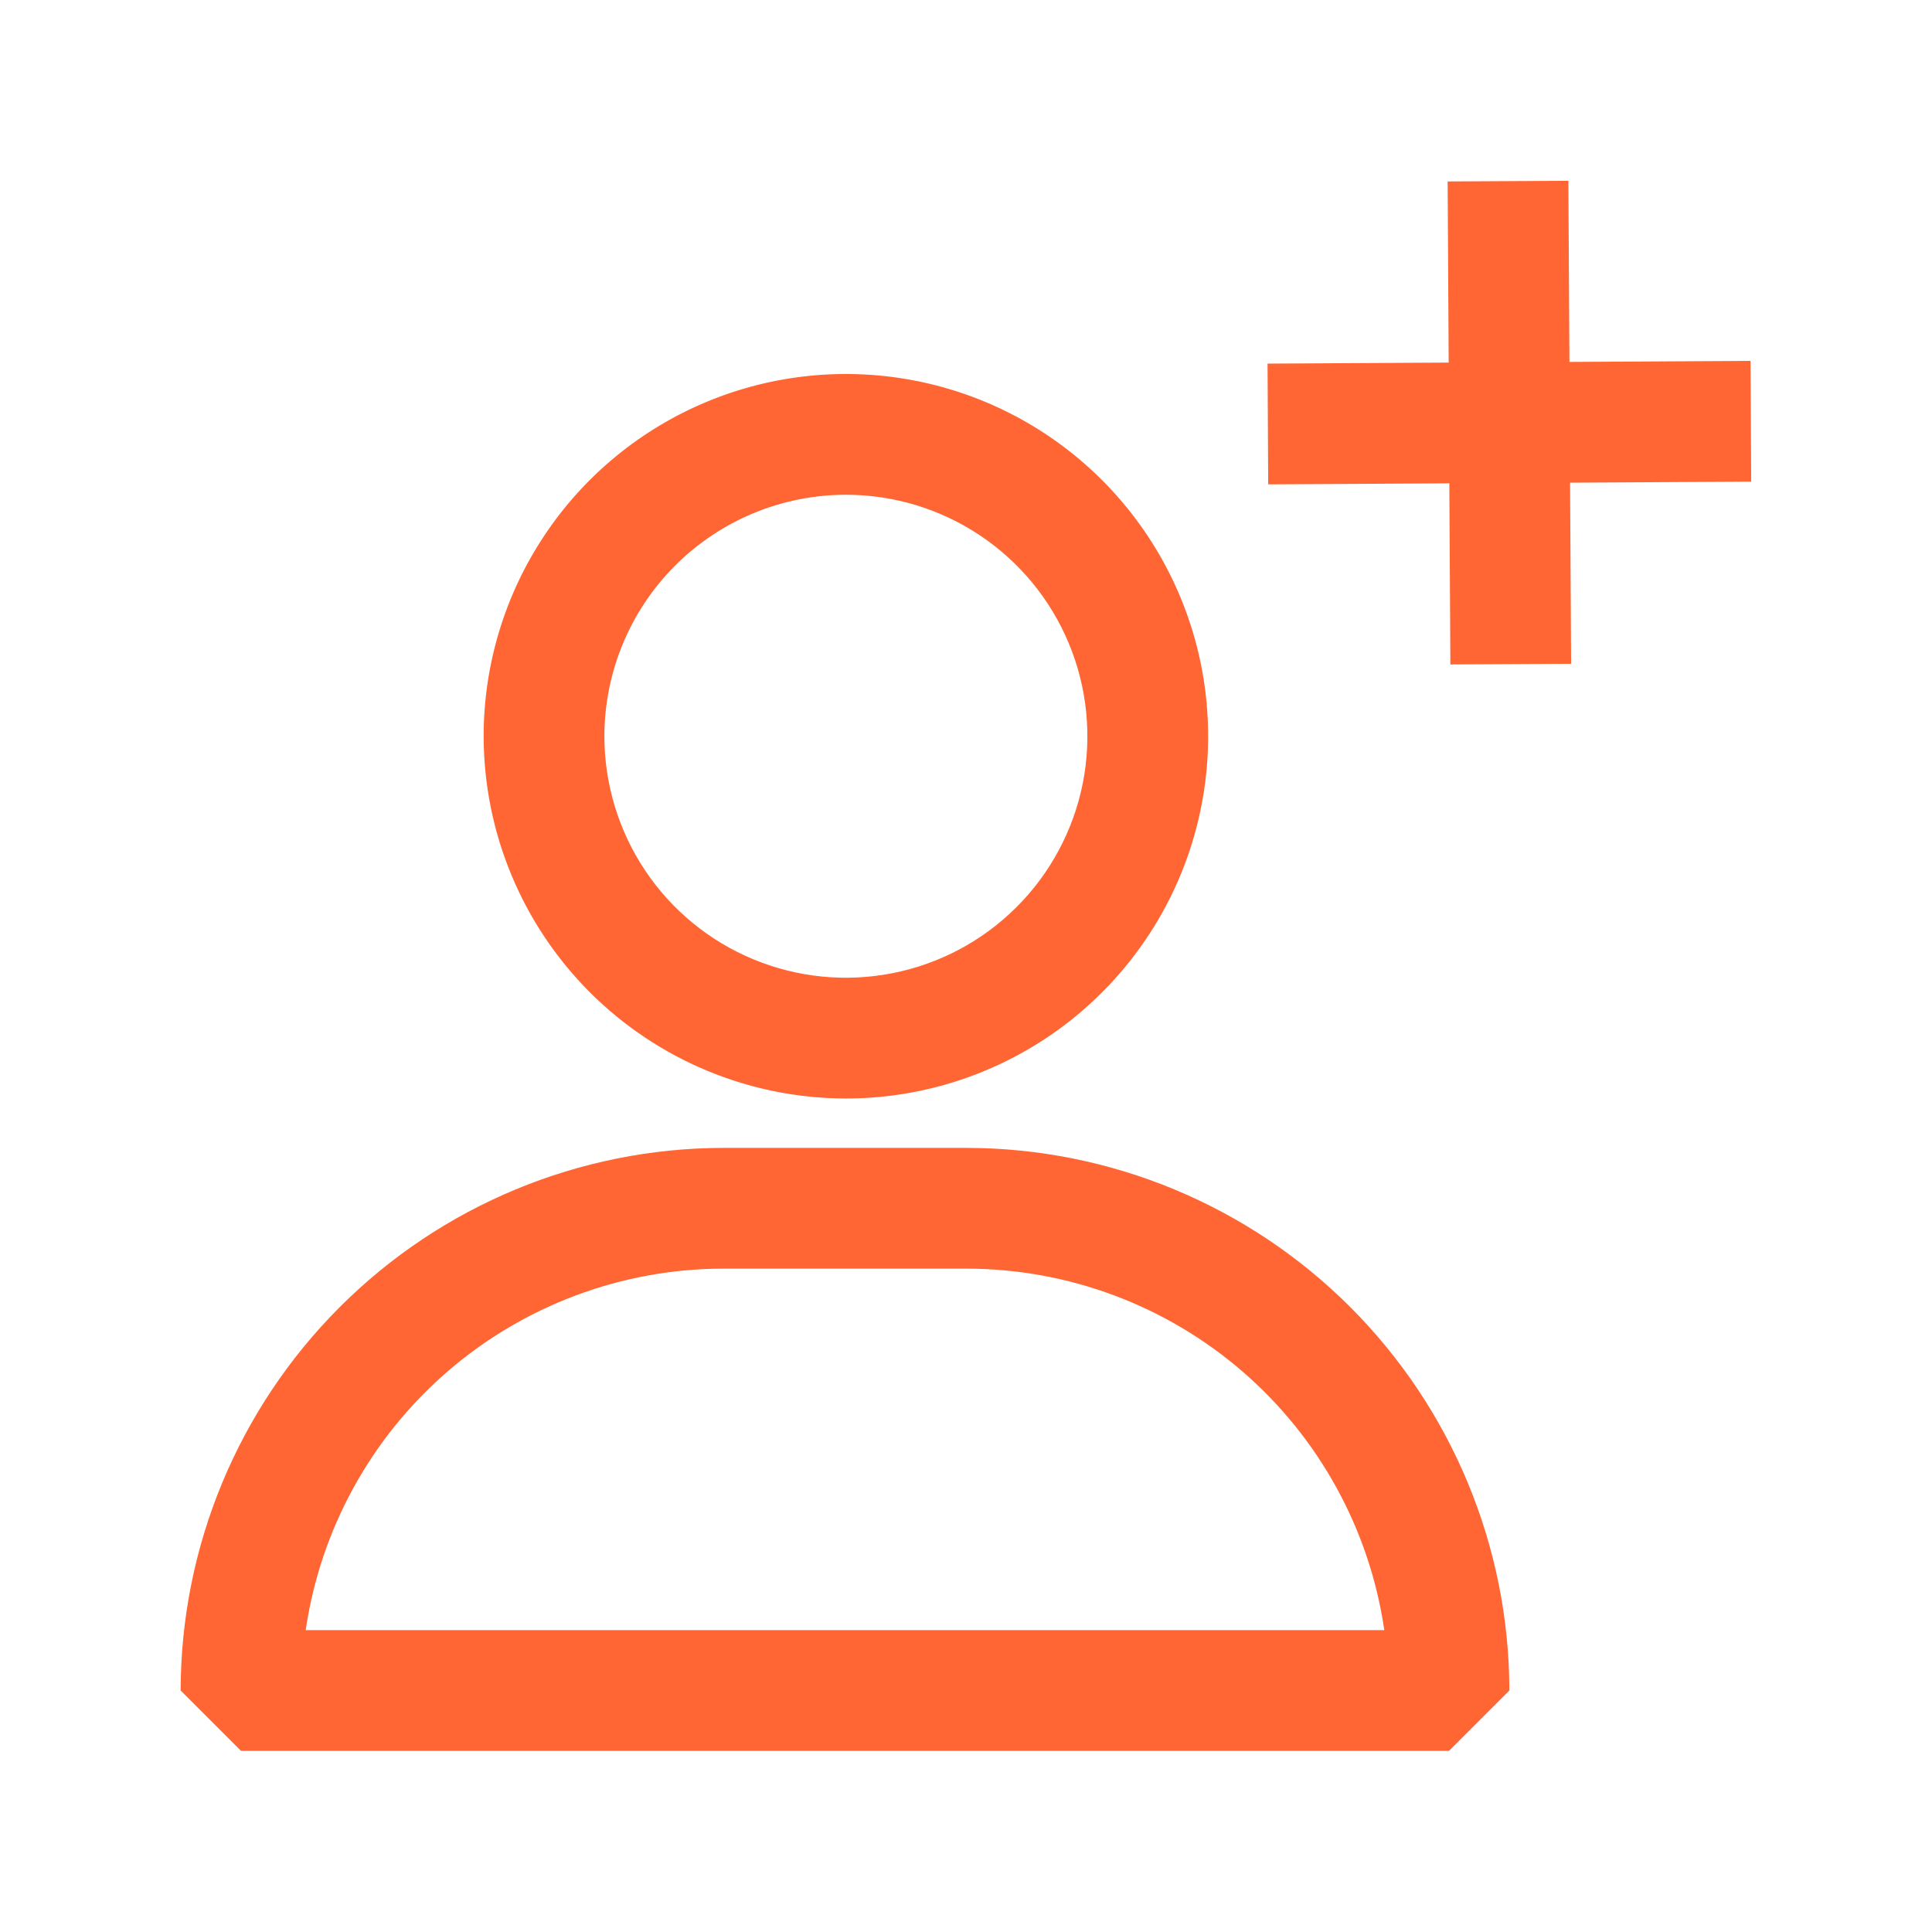 <svg width="48" height="48" viewBox="0 0 48 48" fill="none" xmlns="http://www.w3.org/2000/svg">
<path d="M24.019 28.519H17.969C14.395 28.524 10.969 29.946 8.442 32.473C5.915 35 4.493 38.426 4.488 42L5.988 43.5H36L37.5 42C37.495 38.426 36.073 35 33.546 32.473C31.019 29.946 27.593 28.524 24.019 28.519ZM7.595 40.5C7.96 38.008 9.208 35.729 11.112 34.08C13.017 32.432 15.45 31.522 17.969 31.519H24.019C26.538 31.522 28.971 32.432 30.876 34.08C32.78 35.729 34.028 38.008 34.393 40.5H7.595Z" fill="#FF6633"/>
<path d="M21.016 27.292C22.796 27.292 24.536 26.764 26.016 25.775C27.496 24.786 28.649 23.38 29.331 21.736C30.012 20.091 30.19 18.282 29.843 16.536C29.496 14.79 28.638 13.186 27.38 11.928C26.121 10.669 24.517 9.812 22.772 9.465C21.026 9.117 19.216 9.296 17.572 9.977C15.927 10.658 14.521 11.812 13.533 13.292C12.544 14.772 12.016 16.512 12.016 18.292C12.019 20.678 12.968 22.965 14.655 24.653C16.342 26.34 18.63 27.289 21.016 27.292ZM21.016 12.292C22.203 12.292 23.363 12.644 24.349 13.303C25.336 13.962 26.105 14.899 26.559 15.996C27.013 17.092 27.132 18.298 26.901 19.462C26.669 20.626 26.098 21.695 25.258 22.534C24.419 23.373 23.35 23.945 22.186 24.176C21.022 24.408 19.816 24.289 18.72 23.835C17.623 23.381 16.686 22.612 16.027 21.625C15.368 20.638 15.016 19.478 15.016 18.292C15.017 16.701 15.65 15.175 16.775 14.05C17.9 12.926 19.425 12.293 21.016 12.292Z" fill="#FF6633"/>
<path d="M43.508 11.966L43.492 8.966L38.992 8.992L38.966 4.492L35.966 4.508L35.992 9.008L31.492 9.034L31.508 12.034L36.008 12.008L36.034 16.508L39.034 16.492L39.008 11.992L43.508 11.966Z" fill="#FF6633"/>
</svg>
